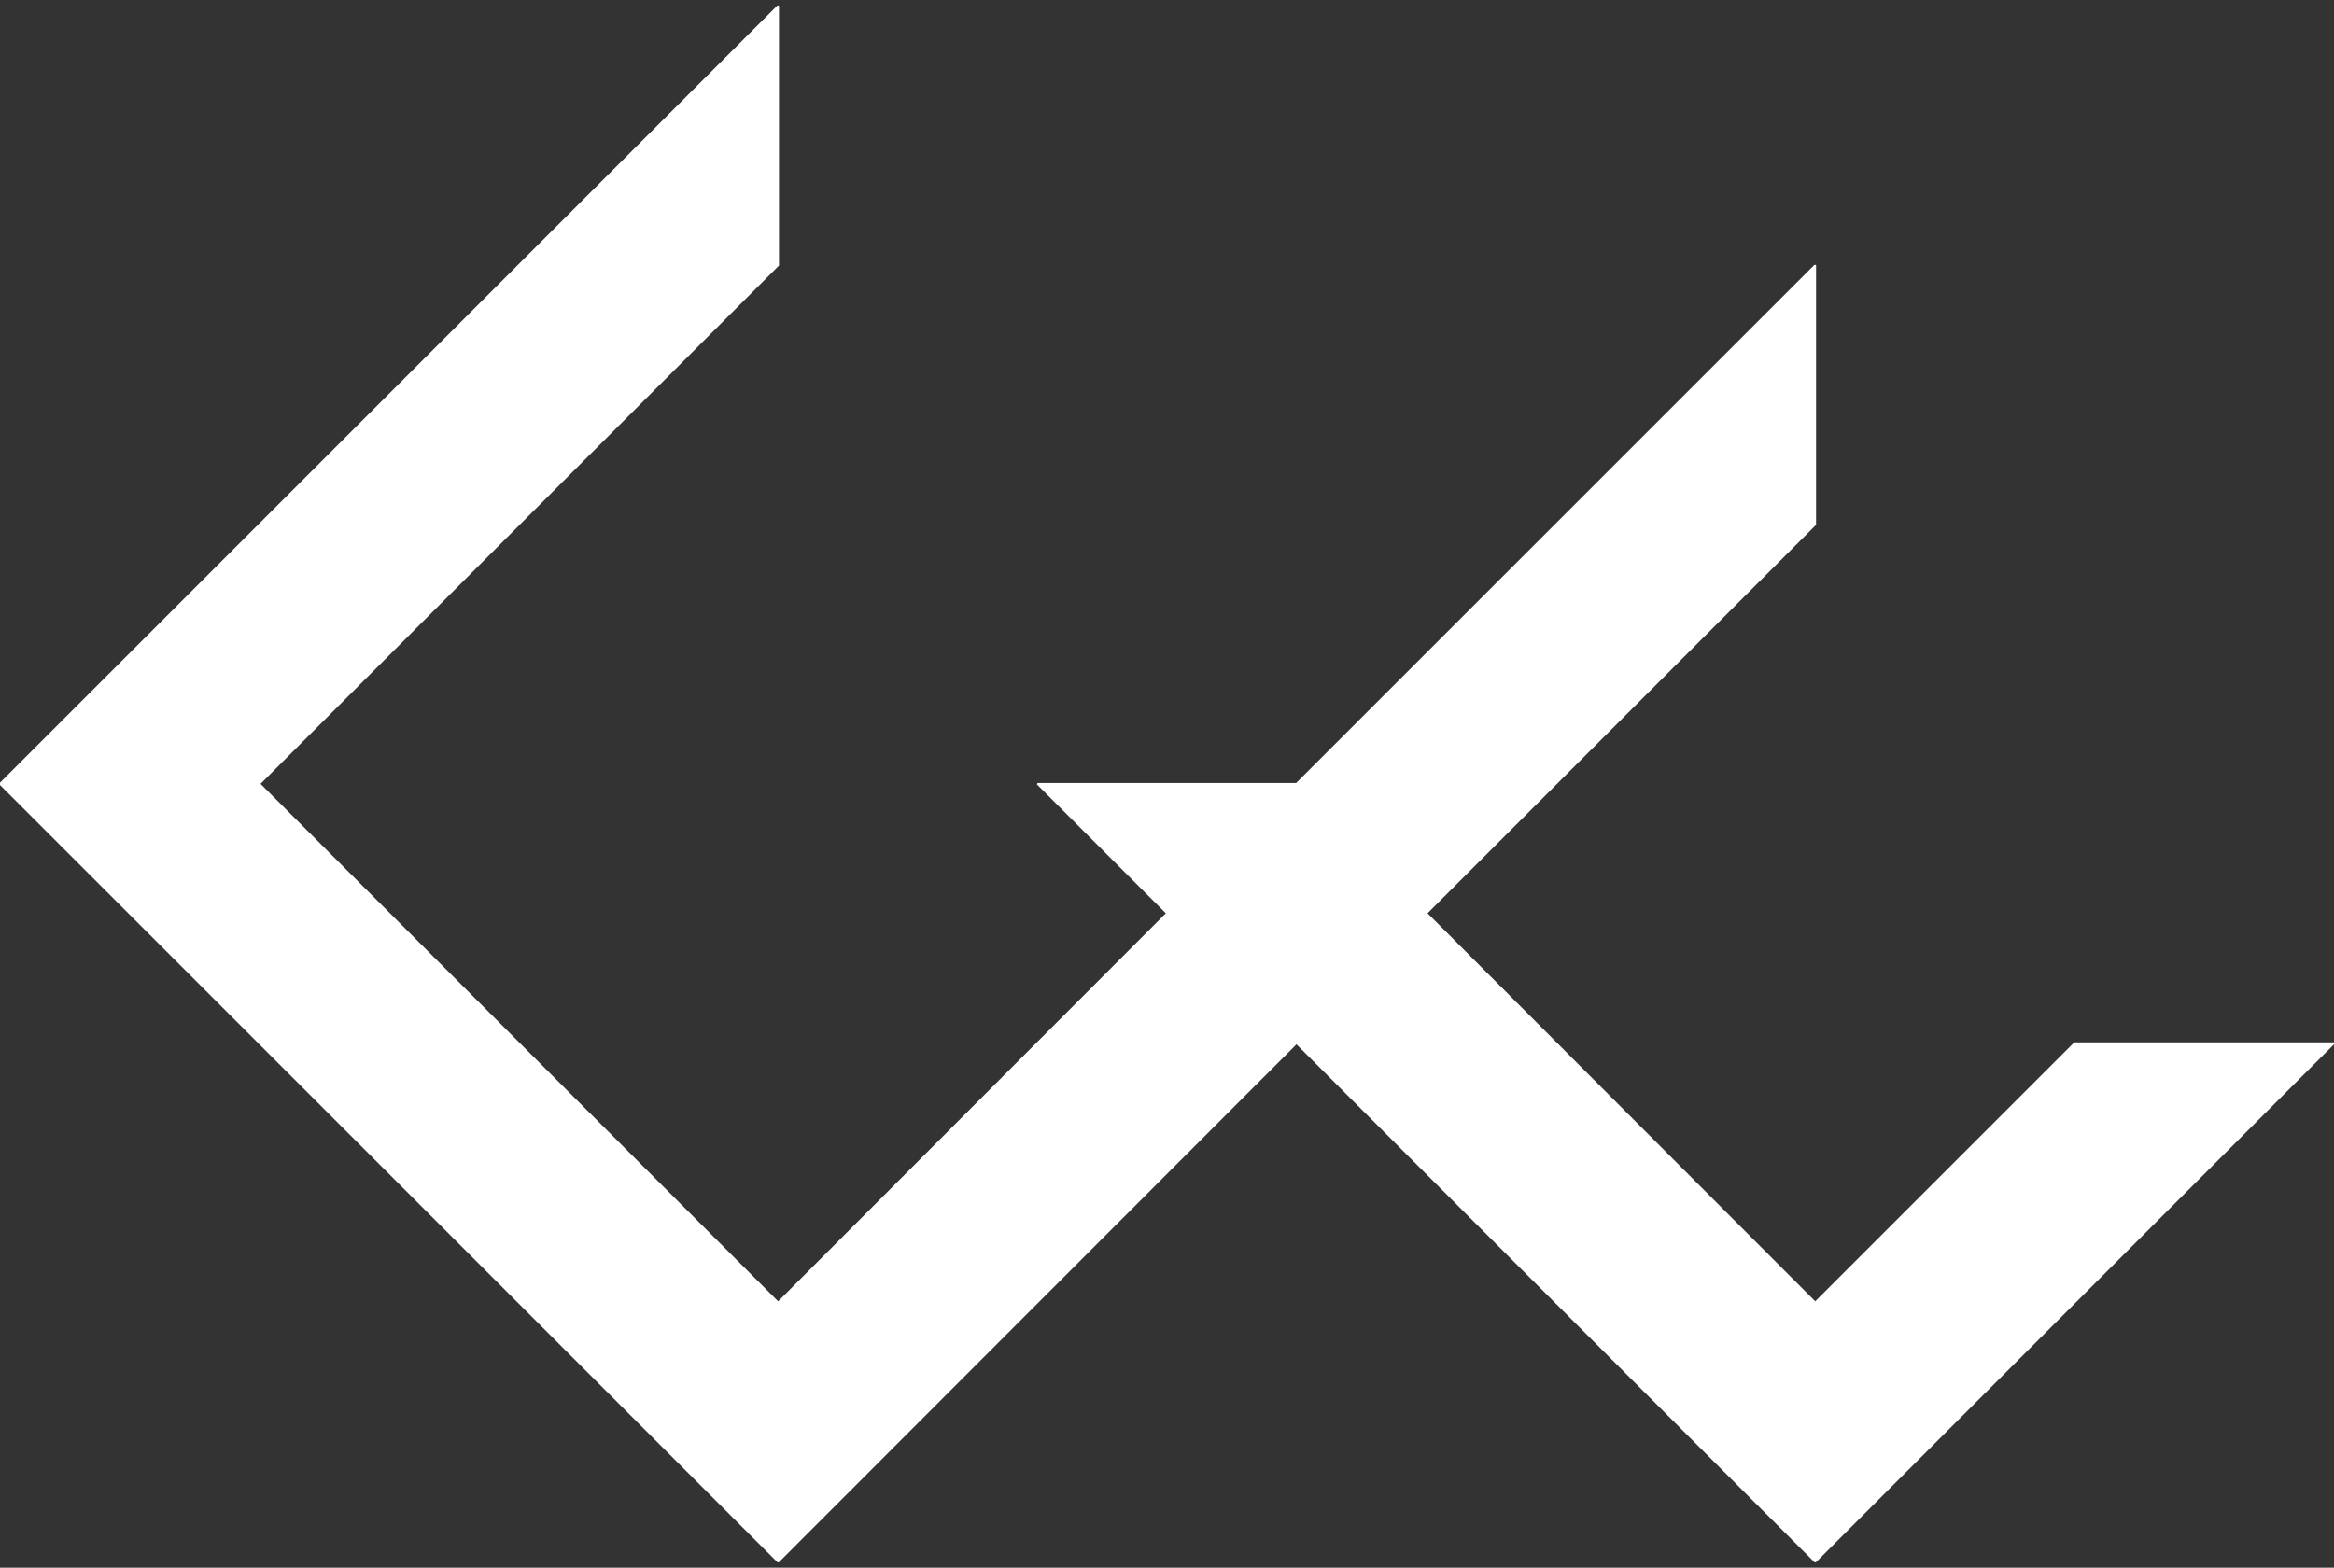 <svg xmlns="http://www.w3.org/2000/svg" xmlns:xlink="http://www.w3.org/1999/xlink" id="Camada_8" x="0px" y="0px" viewBox="0 0 512 344" style="enable-background:new 0 0 512 344;" xml:space="preserve"><rect x="0" y="0" width="512" height="344" fill="#333333" stroke="none"/><style type="text/css">	.st0{fill:#FFFFFF;stroke:#FFFFFF;stroke-width:0.363;stroke-miterlimit:1;}</style><polygon class="st0" points="0,172 170.7,342.7 284.4,228.9 398.2,342.7 512,228.9 455.1,228.9 398.2,285.8 312.9,200.4  398.2,115.1 398.2,58.2 284.4,172 227.6,172 256,200.4 170.7,285.8 56.9,172 170.7,58.2 170.7,1.3 "></polygon></svg>